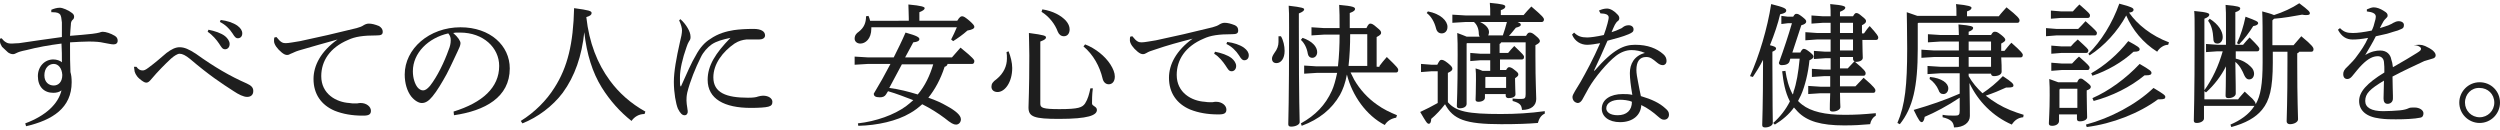 <?xml version="1.0" encoding="utf-8"?>
<!-- Generator: Adobe Illustrator 24.3.2, SVG Export Plug-In . SVG Version: 6.00 Build 0)  -->
<svg version="1.1" id="レイヤー_1" xmlns="http://www.w3.org/2000/svg" xmlns:xlink="http://www.w3.org/1999/xlink" x="0px"
	 y="0px" width="614px" height="32px" viewBox="0 0 614 32" style="enable-background:new 0 0 614 32;" xml:space="preserve">
<style type="text/css">
	.st0{fill:#1E1E1E;}
</style>
<g>
	<path class="st0" d="M12.6,2.4c0.7-0.3,1.4-0.5,2.1-0.5c0.7,0,2.1,0.6,3,1.3c0.4,0.3,0.5,0.6,0.5,0.9c0,0.3-0.1,0.6-0.4,0.8
		c-0.3,0.3-0.4,0.7-0.4,1.2c-0.1,0.7-0.1,1.7-0.2,2.7c2.3-0.2,3.9-0.3,5.5-0.5c0.8-0.1,1.3-0.2,1.7-0.3c0.2-0.1,0.6-0.2,0.8-0.2
		c0.8,0,2,0.4,3,1c0.5,0.3,0.7,0.7,0.7,1.2c0,0.6-0.4,0.9-1,0.9c-0.6,0-1.3-0.2-2.5-0.4c-0.8-0.2-2-0.3-3.6-0.3
		c-1.2,0-2.8,0.1-4.6,0.2c0,0.6,0,1.1,0,1.7c0,1.6,0,3.5,0.1,5.6c0.2,0.7,0.3,1.4,0.3,2.5c0,6.3-4.7,9.3-11.2,10.8l-0.2-0.7
		c5.1-1.9,8.1-4.8,8.9-8.1c-0.5,0.4-1.2,0.6-2,0.6c-2.3,0-3.8-1.5-3.8-4.1c0-2.4,1.7-4.1,3.8-4.1c0.8,0,1.7,0.3,2.1,0.7
		c0-1.6,0-2.9-0.1-4.6c-3.1,0.4-5.9,0.9-8.6,1.6c-1.5,0.3-2,0.5-2.4,0.7c-0.4,0.2-0.6,0.3-0.9,0.3c-0.4,0-0.7-0.1-1.2-0.4
		C1.6,12.5,1,12,0.5,11.5C0.2,11,0,10.6,0,10.2c0-0.1,0-0.4,0-0.7l0.4-0.1c0.3,0.4,0.7,0.8,1.1,1c0.3,0.2,0.7,0.3,1.4,0.3
		c0.5,0,1.1-0.1,1.8-0.1c3.5-0.5,6.7-1,10.5-1.5c0-1.3,0-2.4,0-3.6c-0.1-1.1-0.2-1.5-0.4-1.9C14.5,3.2,14,3,12.9,3
		c-0.1,0-0.2,0-0.3,0L12.6,2.4z M10.9,18.5c0,1.7,1.1,2.5,2.3,2.5c1.1,0,2.1-0.8,2.1-2.6c-0.1-1.7-1-2.7-2.1-2.7
		C11.9,15.7,10.9,16.8,10.9,18.5z"/>
	<path class="st0" d="M33.5,16.4c0.5,0.7,1,0.9,1.5,0.9c0.4,0,0.7-0.1,1.5-0.7c1.5-1.1,3-2.4,4.4-3.6c1.2-0.9,2.2-1.4,3.2-1.4
		c1.2,0,2.3,0.5,4,1.6c4.6,3.3,8.4,5.5,12.5,7.3c1.1,0.5,1.6,1,1.6,1.8c0,0,0,0.1,0,0.1c0,0.9-0.6,1.4-1.5,1.4
		c-0.9,0-2.1-0.6-3.3-1.4c-3.1-2-6-3.9-10.7-7.9c-1.1-0.9-1.9-1.3-2.6-1.3c-0.5,0-1.3,0.5-2.1,1.2c-1.5,1.4-3.2,3.1-4.8,5
		c-0.5,0.6-0.8,0.9-1.3,0.9c-0.4,0-1-0.4-1.7-1c-0.8-0.7-1.2-1.6-1.2-2.2c0-0.3-0.1-0.5-0.1-0.7L33.5,16.4z M51.2,7.3
		c1.5,0.3,3.1,0.8,4.1,1.6c0.6,0.5,1.1,1.2,1.1,1.9c0,0.8-0.5,1.3-1.1,1.3c-0.7,0-0.9-0.5-1.5-1.4c-0.6-0.9-1.6-2.1-2.8-2.9
		L51.2,7.3z M54.2,4.9c1.6,0.2,3.1,0.7,4.1,1.4c0.8,0.6,1.2,1.2,1.2,1.9c0,0.8-0.5,1.2-1.1,1.2c-0.4,0-0.7-0.2-1.3-1.2
		c-0.7-1.1-1.8-2.2-3.1-2.8L54.2,4.9z"/>
	<path class="st0" d="M67.9,9.1c1.1,1.4,1.6,1.5,2.3,1.5c0.7,0,2.2-0.3,3.5-0.5c4.3-0.9,9.1-2,13.9-3.2c0.7-0.2,1.3-0.4,1.7-0.7
		c0.5-0.3,0.9-0.4,1.3-0.4c0.7,0,1.5,0.2,2.5,0.6C93.7,6.8,94,7.2,94,7.8c0,0.7-0.4,0.9-1.5,0.9c-3.3,0-5.3,0.3-7,1.1
		c-4.5,1.9-6.6,5.2-6.6,8.9c0,4.4,3.7,6.4,6.9,6.6c0.6,0.1,0.9,0.1,1.2,0.1c0.3,0,0.5,0,0.7,0c0.4-0.1,0.7-0.1,0.9-0.1
		c1.4,0,2.5,0.9,2.5,1.9c0,0.8-0.4,1.2-1.8,1.2c-0.1,0-0.2,0-0.3,0c-2.5,0-4.8-0.4-6.8-1.2c-3.3-1.4-5.2-4.1-5.2-7.8
		c0-3.3,1.8-6.8,5.9-9.7c-3.5,1-6.2,1.7-9.5,2.7c-1,0.3-1.4,0.6-2,0.8c-0.3,0.2-0.6,0.3-0.9,0.3c-0.4,0-0.8-0.2-1.3-0.6
		c-1.1-0.9-1.9-2-1.9-2.8c0-0.3,0-0.7,0.1-0.9L67.9,9.1z"/>
	<path class="st0" d="M111.4,27.4c7.1-2.2,11.2-5.9,11.2-11.2c0-4.5-3.9-8.2-9.6-8.2c-0.2,0-0.3,0-0.5,0c-0.4,0-0.8,0-1.2,0.1
		c1.2,1,1.8,2,1.8,2.5c0,0.5-0.3,1.2-0.7,2c-0.5,1-1.5,3.3-2.7,5.6c-1.1,2-2.4,4.2-3.5,5.5c-0.9,1.1-1.7,1.6-2.6,1.6
		c-0.7,0-1.7-0.5-2.6-1.6c-1-1.3-1.6-3.2-1.6-5.4c0-6.3,6-11.6,13.7-11.6c7.3,0,12.1,4.5,12.1,10.1c0,7.1-6.1,10.4-13.7,11.5
		L111.4,27.4z M101.4,17.5c0,1.7,0.5,3.1,1.1,3.9c0.4,0.5,0.9,0.8,1.4,0.8c0.5,0,1-0.3,1.7-1.1c1.8-2.3,3.5-5.8,4.6-8.9
		c0.3-0.7,0.5-1.5,0.5-2.3c0-0.6-0.1-1.1-0.6-1.7C105.2,9.3,101.4,13,101.4,17.5z"/>
	<path class="st0" d="M127.9,29.7c3.4-2.1,6.3-5,8.3-8.2c3.2-5,4.6-10.8,4.8-19.5c3.7,0.5,4.3,0.7,4.3,1.2c0,0.4-0.3,0.7-1.3,1
		c0.7,6.3,2.7,11.4,5.8,15.6c2.2,3,5.1,5.6,8.7,7.6l-0.2,0.6c-1.4,0-2.5,0.7-3.2,1.7c-2.8-2.2-5.3-5-7.3-8.2
		c-2.3-3.7-3.7-8.2-4.3-13.6c-0.6,5.8-2.3,10.8-5.3,14.9c-2.5,3.3-6.1,6-9.9,7.5L127.9,29.7z"/>
	<path class="st0" d="M167.1,4.7c0.8,0.7,1.4,1.5,1.8,2.2c0.4,0.7,0.7,1.4,0.7,2.2c0,0.6-0.2,0.8-0.4,1.1c-0.2,0.3-0.4,0.8-0.6,1.4
		c-1,2.8-1.6,5.5-1.6,7.3c0,0.3,0,0.7,0,1c0,0.5,0,0.9,0.1,1.2c0,0.1,0,0.1,0.1,0.1c0.1,0,0.1,0,0.1-0.1c1.3-2.9,2.6-5.9,3.6-7.5
		c1-1.9,2.2-3.2,3.5-4c2-1.4,4-1.9,5.8-2.2c1.4-0.2,3-0.3,4.9-0.3c1.8,0,2.8,0.6,2.8,1.6c0,0.7-0.7,1-1.5,1c0,0-0.1,0-0.1,0
		c-0.7,0-1.4,0-2.1,0c-0.3,0-0.6,0-0.9,0c-0.9,0.1-1.8,0.3-2.9,1c-2.9,2-5.2,5-5.2,8.3c0,3.8,3.2,5,8.5,5c1.3,0,2-0.1,2.5-0.3
		c0.3-0.1,0.9-0.2,1.2-0.2c1.4,0,2.3,0.7,2.3,1.5c0,0.6-0.2,1-1,1.2c-0.7,0.2-2.4,0.3-4.3,0.3c-6.5,0-10.6-2.2-10.6-6.9
		c0-3.5,1.9-6.5,5.6-10.3c-1.9,0.4-3.4,0.8-4.6,1.6c-1,0.7-2.1,1.9-2.7,3.2c-1.3,2.6-2.6,5.8-3.3,8.6c-0.2,0.9-0.2,1.5-0.2,2
		c0,0.5,0.1,1.2,0.2,1.8c0,0.3,0.1,0.5,0.1,0.7c0,0.2,0,0.3,0,0.4c-0.1,0.4-0.3,0.7-0.7,0.7c0,0,0,0-0.1,0c-0.5,0-1-0.4-1.6-1.6
		c-0.5-1.2-1-3.9-1-6.6c0-2.5,0.6-5.8,1.5-9.8c0.3-1.1,0.5-2.2,0.5-2.8c0-0.6-0.2-1.4-0.7-2.5L167.1,4.7z"/>
	<path class="st0" d="M232.7,15.8c-0.1,0.3-0.3,0.5-0.7,0.6c-1,3.1-2.4,5.6-4,7.6c1.8,0.6,3.3,1.3,4.5,2c2.2,1.2,3.5,2.3,3.5,3.3
		c0,0.7-0.5,1.3-1.2,1.3c-0.6,0-1.2-0.3-2.8-1.6c-1.6-1.2-3.5-2.4-5.5-3.4c-0.9,0.8-1.9,1.6-3,2.2c-3.2,1.9-8,3-12.7,3.1l-0.1-0.6
		c4.5-0.5,8.9-2.1,11.8-4.2c0.7-0.5,1.2-1,1.8-1.5c-2.1-0.8-4.1-1.6-6.2-2.2l-0.5,0.8c-0.3,0.5-0.8,0.7-1.5,0.7
		c-1.1,0-1.5-0.3-1.5-0.9c1.4-2.3,2.8-4.8,4.1-7.3h-5.5l-3.3,0.2v-2l3.3,0.2h6.3c1-2,2-4,2.9-6.1c2.9,0.8,3.4,1.2,3.4,1.6
		c0,0.4-0.4,0.7-1.5,0.8l-2,3.7h11.5c0.7-0.8,1.4-1.6,2.1-2.4c3.1,2.5,3.4,3,3.4,3.3c0,0.4-0.2,0.7-0.5,0.7H232.7z M223.2,5.2V4.5
		c0-1.5-0.1-2.4-0.1-3.4c3.3,0.3,4,0.6,4,0.9c0,0.3-0.3,0.6-1.3,1v2.1h9.3c0.6-1,0.9-1.1,1.2-1.1c0.3,0,0.6,0.1,1.8,1.1
		c1,0.9,1.2,1.2,1.2,1.5c0,0.4-0.5,0.7-1.7,0.9c-1.1,1-2.4,1.9-3.5,2.6l-0.5-0.4c0.5-1,1-2,1.4-3H214v0.3c0,2.6-1.5,3.7-2.7,3.7
		c-0.8,0-1.4-0.5-1.4-1.2c0-0.8,0.4-1.3,1-1.7c1.3-1,1.8-2.2,1.8-3.8l0.6-0.1c0.2,0.4,0.3,0.8,0.4,1.2H223.2z M218.4,21.6
		c2.4,0.3,4.7,0.9,7,1.6c1.8-2.1,3-4.7,3.8-7.4h-7.7L218.4,21.6z"/>
	<path class="st0" d="M247.7,12.6c0.5,1.2,0.9,2.8,0.9,4.1c0,3.5-1.8,5.9-3.6,5.9c-0.9,0-1.5-0.5-1.5-1.3c0-0.7,0.3-1.2,1.3-1.9
		c1.7-1.4,2.5-3.2,2.5-5c0-0.6,0-1.1-0.1-1.6L247.7,12.6z M268.4,21.7c-0.2,1.5-0.2,2.9-0.2,3.7c0,0.7,1.2,0.7,1.2,1.6
		c0,1.3-2.1,2.2-9.3,2.2c-6.1,0-7.5-0.5-7.5-2.8c0-1.4,0.2-3.8,0.2-12.8c0-2.4-0.1-4.1-0.1-5.5c3.8,0.5,4.2,0.7,4.2,1.1
		c0,0.3-0.3,0.6-1.4,1v15.3c0,1,0.7,1.3,4.7,1.3c4.7,0,5.6-0.4,6.3-1.4c0.7-1.1,1-2.3,1.3-3.7L268.4,21.7z M256,2.3
		c2.6,0.4,4.6,1.5,5.8,2.8c0.6,0.7,0.9,1.4,0.9,2.1c0,1.1-0.6,1.7-1.4,1.7c-0.7,0-1.2-0.4-1.5-1.1c-0.7-1.9-2.1-3.7-4-4.9L256,2.3z
		 M266.5,10.9c2.6,1,4.9,2.9,6.2,4.9c0.7,1.1,1.1,2.1,1.1,3c0,1.3-0.7,1.9-1.5,1.9c-0.7,0-1.3-0.5-1.5-1.4c-0.7-3-2.3-5.9-4.7-7.9
		L266.5,10.9z"/>
	<path class="st0" d="M278.1,8.9c1.1,1.4,1.6,1.5,2.3,1.5c0.7,0,2.2-0.3,3.5-0.5c4.3-0.9,9.1-2,13.9-3.2c0.7-0.2,1.3-0.4,1.7-0.7
		c0.5-0.3,0.9-0.4,1.3-0.4c0.7,0,1.5,0.2,2.5,0.6c0.6,0.3,0.8,0.7,0.8,1.3c0,0.7-0.4,0.9-1.5,0.9c-3.3,0-5.3,0.3-7,1.1
		c-4.5,1.9-6.6,5.2-6.6,8.9c0,4.4,3.7,6.4,6.9,6.6c0.6,0.1,0.9,0.1,1.2,0.1c0.3,0,0.5,0,0.7,0c0.4-0.1,0.7-0.1,0.9-0.1
		c1.4,0,2.5,0.9,2.5,1.9c0,0.8-0.4,1.2-1.8,1.2c-0.1,0-0.2,0-0.3,0c-2.5,0-4.8-0.4-6.8-1.2c-3.3-1.4-5.2-4.1-5.2-7.8
		c0-3.3,1.8-6.7,5.8-9.6c-3.5,0.9-6.1,1.6-9.3,2.7c-1,0.3-1.5,0.5-2,0.8c-0.3,0.2-0.6,0.3-0.9,0.3c-0.4,0-0.8-0.2-1.3-0.6
		c-1.1-0.9-1.9-2-1.9-2.8c0-0.3,0-0.7,0.1-0.9L278.1,8.9z M298.4,12.7c1.5,0.3,3.1,0.8,4.1,1.6c0.6,0.5,1.1,1.2,1.1,1.9
		c0,0.8-0.5,1.3-1.1,1.3c-0.7,0-0.9-0.5-1.5-1.4c-0.6-0.9-1.6-2.2-2.8-2.9L298.4,12.7z M301.4,10.3c1.6,0.2,3.1,0.7,4.1,1.4
		c0.8,0.6,1.2,1.2,1.2,1.9c0,0.8-0.5,1.2-1.1,1.2c-0.4,0-0.7-0.2-1.3-1.2c-0.7-1.1-1.8-2.2-3.1-2.8L301.4,10.3z"/>
	<path class="st0" d="M314.6,8.9c0.6,1,0.9,2.4,0.9,3.6c0,1.9-0.9,3-2,3c-0.7,0-1.1-0.4-1.1-1.1c0-0.4,0.2-0.8,0.6-1.4
		c0.7-0.9,1-1.8,1-2.7c0-0.5,0-1,0-1.4L314.6,8.9z M319,6.8c0,19,0.2,22.1,0.2,23.2c0,0.6-1,1.1-2.1,1.1c-0.5,0-0.7-0.2-0.7-0.6
		c0-1.5,0.2-4.6,0.2-23.8c0-2.9,0-4.1-0.1-5.3c3.4,0.4,3.8,0.6,3.8,0.9c0,0.3-0.3,0.6-1.3,1V6.8z M338.8,16.2
		c0.5-0.7,1.1-1.4,1.8-2.2c2.6,2.5,2.8,2.8,2.8,3.2c0,0.4-0.2,0.6-0.5,0.6h-11.2c0.3,0.6,0.6,1.2,0.9,1.8c1.4,2.4,3.3,4.5,5.6,6.1
		c1.5,1.1,3.2,1.9,4.9,2.6l-0.2,0.6c-1.2,0.2-2.2,0.8-2.8,1.8c-4.5-2.3-8-7.2-9.3-12.4c-0.4,2.2-1,3.7-1.7,5c-2,3.5-5.1,6-9.4,7.6
		l-0.2-0.6c3.6-2,6-4.5,7.6-8c0.5-1.1,0.9-2.5,1.3-4.4h-5l-3.1,0.2v-2l3.1,0.2h5.2c0.3-2.6,0.4-5.2,0.4-7.8h-3.8l-3.1,0.2v-2
		l3.1,0.2h3.8c0-2.4,0-4.2-0.1-5.7c3.5,0.3,3.9,0.6,3.9,1c0,0.3-0.2,0.6-1.3,1v3.7h4.1c0.4-0.9,0.7-1.1,0.9-1.1
		c0.4,0,0.7,0.1,1.6,0.9c1,0.8,1.1,1,1.1,1.4c0,0.3-0.3,0.6-1.1,1v7.3H338.8z M319.9,9.3c2.4,0.8,3.6,2.2,3.6,3.5
		c0,0.8-0.5,1.4-1.2,1.4c-0.6,0-1-0.4-1.1-1c-0.2-1.3-0.8-2.6-1.7-3.4L319.9,9.3z M335.7,8.4h-4.1c0,2.6-0.1,5.2-0.4,7.8h4.6V8.4z"
		/>
	<path class="st0" d="M355.6,25.1c2,2.3,4.9,2.9,13,2.9c3.8,0,7.1-0.2,10.8-0.7v0.6c-0.9,0.4-1.4,1.2-1.7,2.3
		c-2.4,0.2-5.1,0.3-9,0.3c-8.9,0-11.8-1.2-13.8-4.9c-1,1.3-2.2,2.6-3.4,3.6c0,0.7-0.2,1.2-0.6,1.2c-0.4,0-0.7-0.5-2.1-2.9
		c1.5-0.7,2.9-1.4,4.3-2.2v-7.8h-1.5l-2.6,0.2v-2l2.6,0.2h1.4c0.5-1,0.7-1.2,1-1.2c0.4,0,0.7,0.1,1.6,0.8c1,0.8,1.1,1.1,1.1,1.4
		c0,0.3-0.2,0.6-1.1,1V25.1z M350.7,2.8c3.1,0.6,4.8,2.3,4.8,3.8c0,1.1-0.7,1.6-1.4,1.6s-1.2-0.4-1.4-1.2c-0.4-1.6-1.2-3-2.3-3.8
		L350.7,2.8z M372.7,5.4c0.7,0.3,0.8,0.4,0.8,0.7c0,0.3-0.4,0.5-1.2,0.7c-0.6,0.7-1.1,1.4-1.7,2h4.2c0.4-0.7,0.6-0.8,0.9-0.8
		c0.4,0,0.7,0.1,1.5,0.8c0.9,0.7,1,1.1,1,1.3c0,0.3-0.3,0.6-1.1,1v2.6c0,6.7,0.2,9,0.2,10.6c0,1.6-1.2,2.7-3.5,2.7
		c-0.1-1.2-0.5-1.7-2.3-2.2l0-0.6c0.9,0.1,1.4,0.1,2.1,0.1c0.9,0,1.1-0.2,1.1-1.2V10.4h-6c-0.1,0.2-0.2,0.3-0.4,0.4V13h2.1
		c0.5-0.6,0.9-1.1,1.5-1.7c2.2,2.1,2.4,2.3,2.4,2.7s-0.2,0.6-0.5,0.6h-5.4v2.6h1.5c0.3-0.6,0.6-0.7,0.7-0.7c0.3,0,0.7,0.1,1.4,0.7
		c0.8,0.6,0.9,0.8,0.9,1.1c0,0.3-0.2,0.5-0.8,0.9v0.6c0,1.5,0.1,2.8,0.1,3.4c0,0.6-0.8,0.9-1.7,0.9c-0.4,0-0.7-0.2-0.7-0.6v-0.4
		h-5.1V24c0,0.6-0.7,1-1.6,1c-0.5,0-0.7-0.2-0.7-0.5c0-0.5,0.1-1.9,0.1-4.9c0-1.2,0-1.9-0.1-2.8c0.7,0.2,1.3,0.4,1.7,0.6h1.9v-2.6
		h-2.4l-2.5,0.2v-2l2.5,0.2h2.4v-2.6h-5.7l-0.1,0.1v14.8c0,0.7-0.7,1.1-1.7,1.1c-0.5,0-0.7-0.2-0.7-0.6c0-0.8,0.2-3.4,0.2-12.6
		c0-1.9,0-3.6-0.1-5.3c1.1,0.4,1.8,0.7,2.3,0.9h3.2c-0.1-0.2-0.2-0.4-0.2-0.6C363.2,7,362.7,6,362,5.4h-2l-3.3,0.2v-2l3.3,0.2h6
		c0-1.2,0-2.1-0.1-3.1c3.2,0.3,3.8,0.5,3.8,0.9c0,0.3-0.2,0.6-1.1,0.9v1.2h5.6c0.6-0.7,1.1-1.3,1.9-2.1c2.7,2.3,3.1,2.8,3.1,3.2
		c0,0.3-0.2,0.6-0.5,0.6H372.7z M363.5,5.4c1.5,0.7,2.2,1.6,2.2,2.5c0,0.3-0.1,0.6-0.2,0.8h3.6c0.4-1.1,0.7-2.2,1-3.3H363.5z
		 M369.9,21.6v-2.7h-5l-0.1,0.1v2.6H369.9z"/>
	<path class="st0" d="M392.7,2.6c0.6-0.3,1.3-0.5,2-0.5c0.8,0,1.8,0.6,2.6,1.5c0.3,0.3,0.4,0.6,0.4,0.9c0,0.3-0.2,0.6-0.4,0.7
		c-0.3,0.2-0.5,0.6-0.7,0.9c-0.3,0.6-0.5,1.1-0.8,1.8c0.7-0.2,1.5-0.5,2.3-0.9c0.3-0.1,0.4-0.3,0.6-0.4c0.3-0.2,0.7-0.4,1.3-0.4
		c0.7,0,1.2,0.4,1.2,1c0,0.6-0.3,0.8-1.2,1.2c-1.4,0.6-3.3,1.1-5.2,1.6c-1.2,2.8-2.3,5.2-3.3,7.3l0.1,0.1c4.7-5.4,7.3-6.4,10-6.4
		c3.1,0,5.3,0.9,6.9,2.3c0.6,0.5,0.8,1.1,0.8,1.6c0,0,0,0.1,0,0.1c0,0.6-0.4,1-0.9,1c-0.5,0-0.9-0.2-1.4-0.6c-1.2-1-1.7-1.4-2.7-1.4
		c-1.6,0-2.4,1.1-2.4,3.2c0,0.8,0.2,1.9,0.4,2.9c0.2,1.2,0.5,2.5,0.7,3.5c2.7,0.8,4.6,1.7,6,3c0.6,0.5,0.9,0.9,0.9,1.5
		c0,0,0,0,0,0.1c0,0.6-0.4,1.2-1.2,1.2c-0.5,0-0.8-0.2-1.5-0.8c-1.1-1-2.6-2.1-4.1-2.8c-0.1,2.4-2,4.2-5.2,4.2
		c-2.8,0-4.5-1.4-4.5-3.3c0-2.3,2.2-3.6,5.1-3.6c0.8,0,1.6,0,2.4,0.2c-0.4-2.3-0.6-4.1-0.6-5.2c0-0.1,0-0.2,0-0.2
		c0-2.1,1-4.2,3.7-4.9c-1.1-0.5-2.3-0.7-3.3-0.7c-1.3,0-2.6,0.5-3.8,1.4c-2.2,1.7-5.2,5.3-6.7,7.9c-0.7,1.3-1.2,2.2-1.6,2.9
		c-0.3,0.5-0.7,0.8-1.1,0.8c-0.8-0.1-1.3-0.7-1.3-1.5c0-0.6,1-2,2-3.7c1.3-2.3,3.1-5.6,4.8-9.5c-1.1,0.2-2.3,0.4-3.2,0.4
		c-1.5,0-3-0.8-3.7-2.5l0.5-0.5c0.9,0.9,1.8,1.2,3.2,1.2c0.8,0,2.3-0.2,4.1-0.6c0.4-1.1,0.6-1.7,0.9-2.8c0.1-0.5,0.3-1.1,0.3-1.5
		c0-0.4-0.2-0.6-0.6-0.8c-0.3-0.1-0.7-0.2-1.2-0.2c-0.1,0-0.1,0-0.2,0L392.7,2.6z M397.9,24.5c-2,0-3.4,0.8-3.4,2.1
		c0,0.9,0.9,1.7,2.8,1.7c2.2,0,3.5-1.2,3.5-3.3C400,24.6,398.6,24.5,397.9,24.5z"/>
	<path class="st0" d="M429.8,18.7C432,13.9,434.1,6.9,435,1c3.2,0.8,3.7,1.1,3.7,1.6c0,0.4-0.4,0.7-1.5,0.9
		c-0.5,2.2-1.4,4.9-2.5,7.6c1.2,0.3,1.5,0.5,1.5,0.8c0,0.3-0.2,0.5-0.9,0.8v2.8c0,10.3,0.1,13.4,0.1,14.7c0,0.6-0.9,1.1-1.9,1.1
		c-0.5,0-0.7-0.2-0.7-0.6c0-1.2,0.2-4.3,0.2-15.3v-0.7c-0.8,1.6-1.7,3-2.5,4.2L429.8,18.7z M442.2,12.8c0.4-0.7,0.6-0.8,0.8-0.8
		c0.4,0,0.7,0.2,1.5,0.8c0.7,0.6,0.9,0.8,0.9,1.1c0,0.3-0.3,0.6-1,0.9c-0.3,3.1-1.1,6.4-2.1,8.6c-0.2,0.5-0.5,0.9-0.7,1.4
		c0.3,0.3,0.7,0.7,1,0.9c2.2,1.7,5.6,2.5,10.4,2.5c2.7,0,4.4-0.1,7.7-0.4v0.6c-0.7,0.4-1.2,1.1-1.4,2.1c-2.4,0.2-3.8,0.3-6.4,0.3
		c-5.6,0-9.1-1-11.4-3.4c-0.3-0.3-0.6-0.7-0.9-1c-1.2,1.7-2.9,3.1-4.7,4.2l-0.4-0.4c1.7-1.5,3.1-3.3,4.1-5.3
		c-1.2-2.3-1.6-4.8-1.9-7.4l0.8-0.1c0.3,2,0.8,4,1.8,5.8c0.1-0.2,0.2-0.4,0.2-0.7c0.7-1.9,1.2-4.8,1.5-8.1h-2.3l-0.2,0.7
		c-0.2,0.6-0.9,0.9-1.9,0.9c-0.3,0-0.7-0.1-0.7-0.6c1.2-3.3,2.3-6.6,3.2-9.7h-1l-1.6,0.2v-2l1.6,0.2h1.3c0.4-0.7,0.6-0.7,0.8-0.7
		c0.4,0,0.6,0.1,1.4,0.7c0.9,0.7,1,0.9,1,1.2c0,0.4-0.4,0.7-1.2,0.9l-2.2,6.7H442.2z M455.1,4c0.4-0.7,0.6-0.8,0.8-0.8
		c0.3,0,0.6,0.1,1.4,0.8c0.9,0.7,1,0.9,1,1.2c0,0.3-0.2,0.6-1,1v2h0.5c0.5-0.7,0.9-1.3,1.4-1.8c1.9,2.1,2.1,2.5,2.1,2.8
		c0,0.4-0.2,0.6-0.5,0.6h-3.4c0,2.5,0.1,3.7,0.1,4.4c0,0.6-0.7,1-1.8,1h-0.1c2.3,1.9,2.6,2.4,2.6,2.8c0,0.4-0.2,0.6-0.5,0.6h-5.8
		c0,0.9,0,1.7,0,2.6h3.8c0.7-0.7,1.3-1.4,2-2.1c2.7,2.3,2.9,2.8,2.9,3.1c0,0.4-0.2,0.6-0.5,0.6h-8.2c0,2.1,0.1,3,0.1,3.5
		c0,0.6-0.9,1.1-1.9,1.1c-0.5,0-0.7-0.2-0.7-0.5c0-0.7,0-1.7,0.1-4h-2.4l-3,0.2v-2l3,0.2h2.4c0-0.9,0-1.7,0-2.6H448l-3,0.2v-2l3,0.2
		h1.6c0-0.9,0-1.9,0-2.8h-1.3l-2.8,0.2v-2l2.8,0.2h1.3V9.7h-3.4l-2.8,0.2v-2l2.8,0.2h3.4V5.6h-1.9l-2.8,0.2v-2l2.8,0.2h1.9
		c0-1,0-2-0.1-3c3.5,0.3,3.7,0.6,3.7,0.9c0,0.3-0.3,0.6-1.3,1V4H455.1z M455.1,5.6h-3.2v2.5h3.2V5.6z M455.1,9.7h-3.2v2.7h3.2V9.7z
		 M453.8,16.8c0.6-0.6,1.1-1.2,1.7-1.8c-0.3,0-0.4-0.3-0.4-0.6V14h-3.2c0,0.9,0,1.9,0,2.8H453.8z"/>
	<path class="st0" d="M471,5.7V12c0,9.3-1.2,14.5-4.4,18.5l-0.6-0.3c1.9-4.4,2.4-9.3,2.4-18.3c0-5.2-0.1-7.3-0.1-8.9
		c1.2,0.4,2,0.7,2.6,0.9h9.6V3.5c0-1.1,0-1.7-0.1-2.5c3.1,0.3,3.8,0.6,3.8,0.9c0,0.3-0.2,0.6-1.1,0.9V4h7.8c0.6-0.8,1.2-1.4,1.9-2.2
		C495.6,4,496,4.6,496,5s-0.2,0.6-0.5,0.6h-24.3L471,5.7z M481.1,18h-4.6l-3.1,0.2v-2l3.1,0.2h4.6V14h-6.1l-3.1,0.2v-2l3.1,0.2h6.1
		v-2.2h-4.5l-3.1,0.2v-2l3.1,0.2h4.5c0-1.1-0.1-1.9-0.1-2.6c3.3,0.3,3.6,0.5,3.6,0.9c0,0.3-0.3,0.6-1.1,0.9v0.8h5.5
		c0.4-0.7,0.6-0.8,0.9-0.8c0.4,0,0.6,0,1.5,0.7c0.9,0.7,1.1,1,1.1,1.3c0,0.3-0.3,0.5-1,0.9v1.8h0.8c0.6-0.7,1-1.3,1.7-2
		c2.6,2.3,2.8,2.7,2.8,3c0,0.4-0.2,0.6-0.5,0.6h-4.8c0.1,1.3,0.1,2.6,0.1,3.5c0,0.7-0.8,1.1-1.9,1.1c-0.4,0-0.7-0.2-0.7-0.6h-5.5
		v0.6c0.9,1.6,2.1,3,3.4,4.2c1.8-1.2,3.5-2.6,5-4.2c2.3,1.5,2.6,1.9,2.6,2.3c0,0.4-0.4,0.5-1.4,0.5h-0.4c-1.5,0.7-3.2,1.4-5,2
		c0.9,0.7,1.9,1.4,2.9,2c2,1.2,4.1,2,6.4,2.7l-0.1,0.6c-1.2,0.1-2.1,0.7-2.8,1.8c-4.6-2-8.3-5.7-10.4-10.2c0.1,5.5,0.1,7.1,0.1,8.1
		c0,1.6-1.5,2.8-3.9,2.8c-0.1-1.3-0.7-2-2.8-2.5l0-0.6c1,0.2,2,0.2,3,0.2c1,0,1.2-0.2,1.2-1.2v-3.2c-3,2-6,3.6-8.6,4.7
		c-0.1,0.8-0.4,1.3-0.7,1.3c-0.4,0-0.7-0.3-2-3c3.8-1.1,7.7-2.4,11.3-4V18z M474,18.9c2.9,0.3,4.5,1.5,4.5,2.8
		c0,0.8-0.5,1.4-1.2,1.4c-0.6,0-1-0.3-1.2-1c-0.4-1-1.3-2.1-2.2-2.7L474,18.9z M489,12.4v-2.2h-5.5v2.2H489z M483.5,14v2.4h5.5V14
		H483.5z"/>
	<path class="st0" d="M510.4,7.1c0.6-0.6,1.2-1.2,1.8-1.9c2.6,2.3,2.8,2.6,2.8,2.9c0,0.4-0.2,0.6-0.5,0.6h-9.5l-2.5,0.2v-2l2.5,0.2
		H510.4z M510.1,20.3c0.4-0.9,0.6-1,0.9-1c0.4,0,0.5,0.1,1.4,0.8c1,0.8,1.1,1,1.1,1.2c0,0.4-0.2,0.6-1,0.9v1.1
		c0,2.8,0.1,4.5,0.1,5.5c0,0.6-0.8,1-1.8,1c-0.5,0-0.7-0.2-0.7-0.6v-1.1h-4.4v1.6c0,0.7-0.7,1.2-1.7,1.2c-0.6,0-0.8-0.2-0.8-0.6
		c0-0.9,0.2-2.8,0.2-6.9c0-1.6,0-2.4-0.1-4c0.7,0.3,1.5,0.5,2.2,0.8H510.1z M509.1,2.8c0.5-0.6,1-1.1,1.6-1.7
		c2.4,2.1,2.6,2.3,2.6,2.7c0,0.4-0.2,0.6-0.5,0.6h-6.6l-2.5,0.2v-2l2.5,0.2H509.1z M508.6,11.4c0.5-0.6,1-1.1,1.7-1.7
		c2.4,2.2,2.6,2.4,2.6,2.7c0,0.4-0.2,0.6-0.5,0.6h-6.1l-2.5,0.2v-2l2.5,0.2H508.6z M508.9,15.6c0.6-0.6,1-1.1,1.7-1.7
		c2.4,2.1,2.6,2.4,2.6,2.7c0,0.4-0.2,0.6-0.5,0.6h-6.4l-2.5,0.2v-2l2.5,0.2H508.9z M505.9,21.9l-0.1,0.1v4.5h4.4v-4.7H505.9z
		 M512.3,30.6c6-1.6,12.3-4.9,16.6-9c2.5,1.5,2.9,1.8,2.9,2.2c0,0.4-0.2,0.6-1.4,0.6H530c-4.6,3.4-11.2,6-17.5,6.8L512.3,30.6z
		 M512.9,13.2c3.1-3,5.9-7.5,7.6-12.3c3.1,0.8,3.5,1.1,3.5,1.5c0,0.3-0.2,0.6-1.1,0.7c2,2.9,5.5,5.7,9.8,7.3l-0.2,0.6
		c-1,0-2.1,0.7-2.7,1.7c-3.5-2.2-6.1-5.4-7.6-8.9c-2.1,3.9-5.4,7.5-9,9.8L512.9,13.2z M513.6,18c3.2-1.8,6.5-4.6,9.1-7.9
		c2.4,1.3,2.8,1.6,2.8,2c0,0.4-0.4,0.6-1.3,0.6H524c-2.8,2.6-6.5,4.7-10.1,5.9L513.6,18z M513.9,24.1c4.1-1.8,8.2-4.8,11.6-8.4
		c2.6,1.5,2.9,1.8,2.9,2.2c0,0.4-0.3,0.6-1.3,0.6h-0.4c-3.5,2.9-8,5.1-12.5,6.3L513.9,24.1z"/>
	<path class="st0" d="M549.6,24.5c0.5-0.7,1.1-1.3,1.7-2c0.5,0.5,1,0.9,1.5,1.4c0.4,0.3,0.7,0.7,1,1.1c0.1,0.2,0.2,0.4,0.2,0.6
		c1.2-2.1,1.7-4.9,1.7-10.3c0-8.8,0-10.3-0.1-12.5c1,0.3,2,0.5,2.9,0.9c2.2-0.7,4.4-1.7,6.2-2.9c2.4,1.8,2.6,2.1,2.6,2.5
		c0,0.3-0.3,0.4-0.9,0.4c-0.3,0-0.6,0-1-0.1c-2.2,0.4-4.4,0.8-6.9,1L558.1,5v6.1h5.2c0.6-0.7,1.2-1.4,1.9-2.2c2.8,2.3,3,2.8,3,3.2
		c0,0.4-0.2,0.6-0.5,0.6h-3c-0.1,0.2-0.3,0.3-0.5,0.4v2.1c0,9.9,0.2,12.9,0.2,14.1c0,0.7-1,1.2-2,1.2c-0.5,0-0.8-0.3-0.8-0.7
		c0-1.1,0.2-4.3,0.2-14.6v-2.5h-3.6v2.7c0,6.3-0.8,9.3-2.6,11.5c-1.6,2-4.2,3.4-7.6,4.3l-0.2-0.6c2.3-1,4.5-2.4,5.9-4.6h-12.4v3.1
		c0,0.6-0.8,1.1-1.8,1.1c-0.5,0-0.7-0.2-0.7-0.6c0-1.3,0.2-4.9,0.2-21.3c0-3.3,0-4.5-0.1-5.6c3.4,0.3,3.7,0.6,3.7,0.9
		c0,0.3-0.2,0.6-1.2,1v19.8H549.6z M549.1,12.7c0,0.6,0,1.1,0,1.7c1.7,0.4,2.8,1.1,3.6,1.9c0.7,0.6,0.9,1.3,0.9,1.8
		c0,0.7-0.4,1.4-1.2,1.4c-0.6,0-0.9-0.4-1.2-1c-0.5-1.2-1.1-2.4-2.2-3.3c0.1,5.4,0.1,7.1,0.1,7.8c0,0.6-0.8,1.1-1.8,1.1
		c-0.5,0-0.7-0.2-0.7-0.6c0-0.9,0.1-2.5,0.1-7.2c-1.2,2.4-2.9,4.6-4.9,6.4l-0.5-0.4c2.1-2.9,3.6-6.2,4.6-9.7h-1.3l-2.8,0.2v-2
		l2.8,0.2h2.1V6.2c0-2.7,0-3.8-0.1-5c3.2,0.3,3.6,0.5,3.6,0.9c0,0.3-0.3,0.6-1.2,0.9v8h1.9c0.6-0.7,1-1.2,1.6-1.8
		c2.2,2.2,2.4,2.5,2.4,2.8c0,0.4-0.2,0.6-0.5,0.6H549.1z M542.7,4.6c2.2,1.4,3.2,3.1,3.2,4.5c0,1-0.6,1.6-1.3,1.6
		c-0.6,0-1-0.3-1-1.2c-0.1-1.9-0.5-3.4-1.3-4.4L542.7,4.6z M549.4,10.6c0.9-1.9,1.6-4.1,2.1-6.5c2.7,1,3.1,1.2,3.1,1.6
		c0,0.3-0.4,0.6-1.2,0.7c-1,1.6-2.2,3.2-3.5,4.5L549.4,10.6z"/>
	<path class="st0" d="M592.8,11.1c0.7-0.1,1.2-0.1,1.5-0.1c0.4,0,0.8,0.1,1.3,0.3c0.7,0.3,1.4,0.7,1.9,1.1c0.4,0.4,0.7,0.7,0.7,1.2
		c0,0.4-0.3,0.7-0.8,0.8c-0.7,0.2-1.4,0.4-2,0.6c-2.7,1.3-4.8,2.2-7.8,3.8c0,2,0.1,3.6,0.1,4.7c0,0.3,0,0.5,0,0.7
		c0,0.9-0.7,1.3-1.3,1.3c-0.7,0-1-0.5-1-1.3c0,0,0-0.1,0-0.1c0-1.4,0.1-2.8,0.1-4.3c-3.5,2.1-4.6,3.2-4.6,5c0,1.6,1.5,2.5,4.4,2.5
		c1.4,0,2.9-0.1,4.1-0.2c1-0.1,1.7-0.3,2.1-0.5c0.4-0.2,0.8-0.2,1.4-0.2c0,0,0.1,0,0.1,0c1.3,0,2.2,0.7,2.2,1.4c0,0.6-0.2,1-0.8,1.1
		c-1.4,0.3-3.8,0.4-6,0.4c-1.2,0-2.5,0-3.9-0.2c-3.4-0.4-5.1-2-5.1-4.3c0-2.2,1.8-4.3,6.2-7c0-1,0-1.9-0.1-2.6
		c-0.1-0.9-0.7-1.4-1.5-1.4c-1.2,0-2.4,0.6-3.9,2.1c-0.8,0.8-1.5,1.7-2.4,2.8c-0.4,0.5-0.8,0.7-1.2,0.7c-0.6,0-1-0.4-1-1.2
		c0-0.6,0.2-1.1,1.1-1.9c0.9-0.9,1.7-1.7,2.3-2.6c0.9-1.2,1.9-2.6,2.7-4.4c-1.6,0.3-2.8,0.4-3.8,0.4c-1.5,0-2.7-0.7-3.6-2.4l0.5-0.4
		c1,1,1.8,1.2,3.2,1.2c1.1,0,2.6-0.2,4.6-0.6c0.4-0.8,0.6-1.5,0.7-2c0.2-0.6,0.3-1.1,0.3-1.4c0-0.4-0.2-0.7-0.6-0.9
		c-0.4-0.2-0.8-0.3-1.6-0.4l0-0.5c0.7-0.3,1.2-0.5,1.7-0.5c0.7,0,1.6,0.3,2.5,0.9c0.7,0.4,0.9,0.7,0.9,1.1c0,0.3-0.1,0.4-0.4,0.7
		c-0.3,0.3-0.5,0.5-0.6,0.7c-0.3,0.5-0.6,1.1-0.9,1.7c2-0.6,2.9-1,3.3-1.3c0.4-0.2,0.8-0.4,1.3-0.4c0.8,0,1.3,0.4,1.3,0.9
		c0,0.5-0.1,0.8-0.6,1c-0.6,0.3-1.2,0.5-2,0.7c-1.2,0.4-2.3,0.7-4.3,1.1c-0.8,1.6-1.6,2.9-2.6,4.6c1.5-0.9,2.7-1.1,3.7-1.1
		c1.6,0,2.5,1,2.7,2.2c0.2,0.6,0.3,1,0.4,1.9c2.6-1.5,4.5-2.6,5.9-3.5c0.8-0.5,1-0.7,1-1c0-0.3-0.2-0.4-0.3-0.5
		c-0.3-0.2-0.7-0.4-1.4-0.4L592.8,11.1z"/>
	<path class="st0" d="M614,25.2c0,2.7-2.2,5-5,5c-2.7,0-5-2.2-5-5c0-2.7,2.2-5,5-5C611.8,20.2,614,22.4,614,25.2z M605.4,25.2
		c0,2,1.6,3.6,3.6,3.6c2,0,3.6-1.6,3.6-3.6c0-2.1-1.6-3.6-3.6-3.6C607,21.5,605.4,23.1,605.4,25.2z"/>
</g>
</svg>
